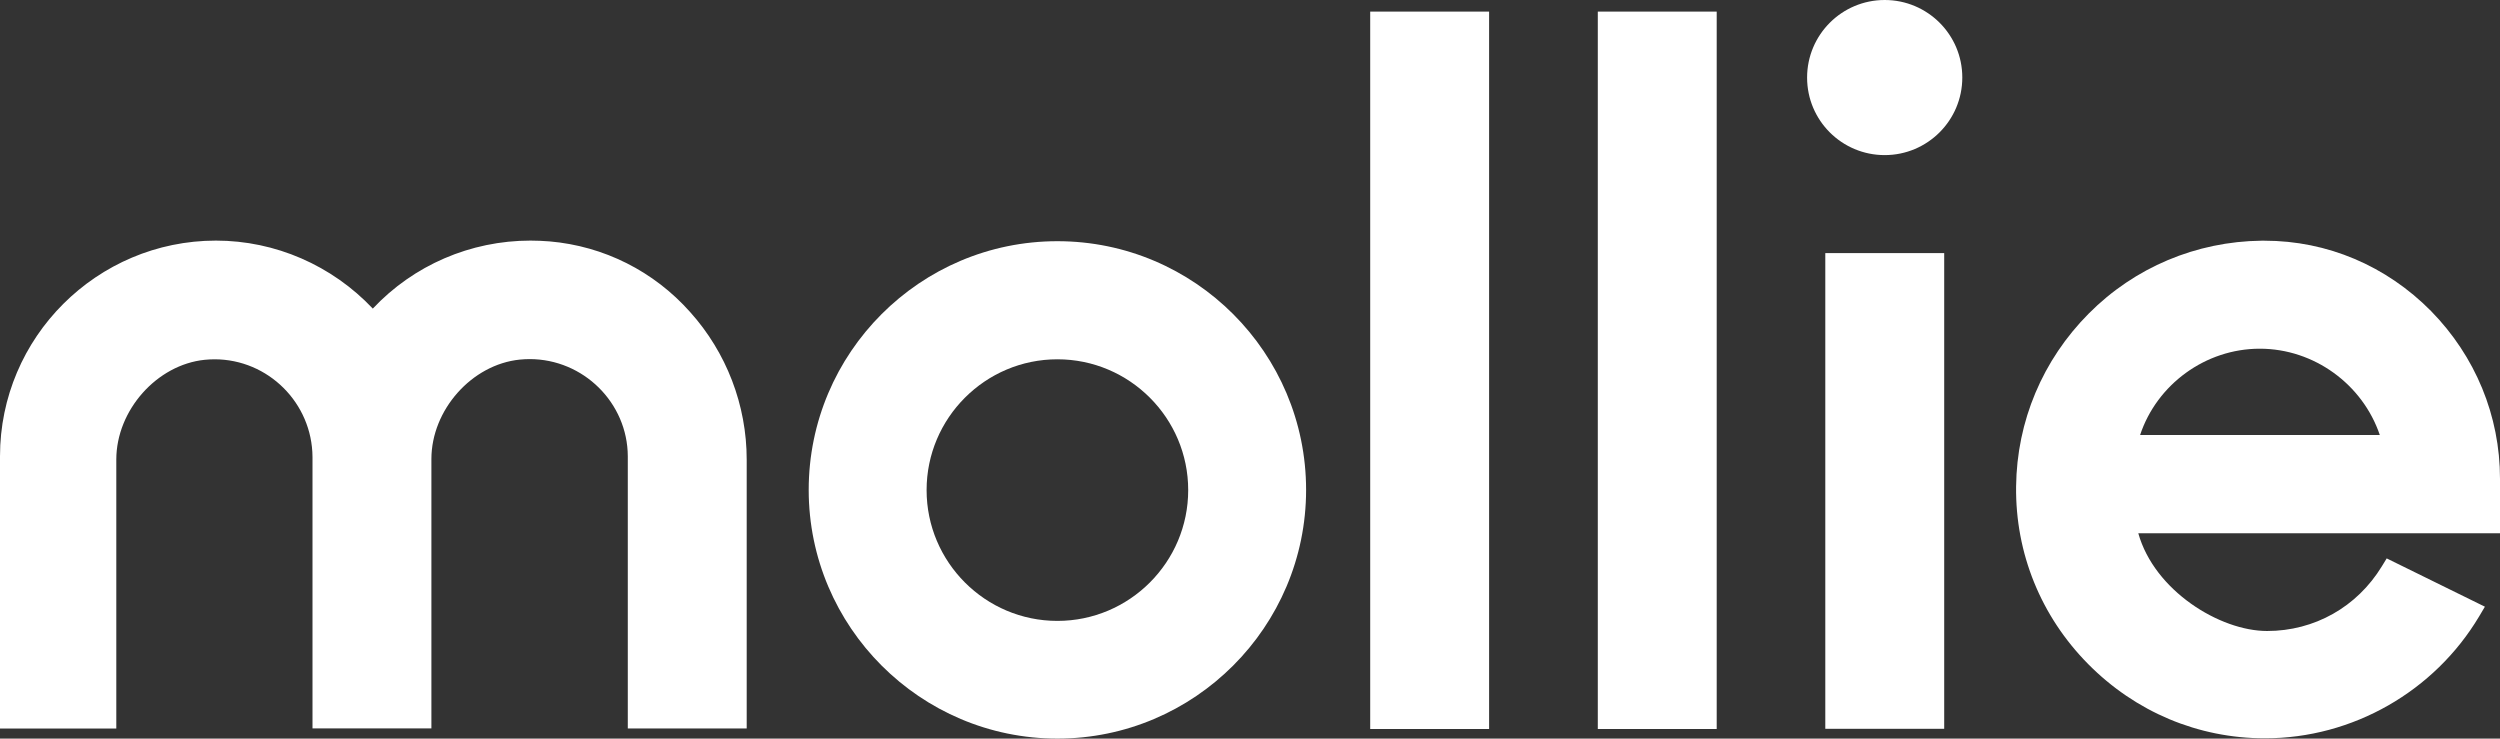 <?xml version="1.0" encoding="UTF-8"?>
<svg id="Layer_1" xmlns="http://www.w3.org/2000/svg" version="1.1" viewBox="0 0 2500 738.6">
  <rect x="0" y="0" width="2500" height="738.6" fill="#333333" stroke="none"/>
  <!-- Generator: Adobe Illustrator 29.1.0, SVG Export Plug-In . SVG Version: 2.1.0 Build 142)  -->
  <defs>
    <style>
      .st0 {
        fill: #fff;
      }
    </style>
  </defs>
  <path class="st0" d="M1057.4,241.2c-137.3,0-248.7,111.7-248.7,248.7s111.7,248.7,248.7,248.7,248.7-111.7,248.7-248.7-111.4-248.7-248.7-248.7h0ZM1057.4,620.9c-72.1,0-130.8-58.7-130.8-130.8s58.7-130.8,130.8-130.8,130.8,58.7,130.8,130.8-58.7,130.8-130.8,130.8Z"/>
  <path class="st0" d="M1884.7,155.1c42.8,0,77.6-34.7,77.6-77.6S1927.5,0,1884.7,0s-77.6,34.7-77.6,77.6,34.8,77.5,77.6,77.5Z"/>
  <path class="st0" d="M549.6,241.4c-6.5-.5-12.7-.8-19.1-.8-60,0-116.9,24.6-157.7,68-40.8-43.2-97.5-68-156.9-68C96.9,240.7,0,337.3,0,456.3v272.2h116.3v-268.9c0-49.4,40.6-94.9,88.4-99.8,3.4-.3,6.7-.5,9.8-.5,53.8,0,97.7,43.9,98,97.7v271.4h118.9v-269.3c0-49.1,40.3-94.6,88.4-99.5,3.4-.3,6.7-.5,9.8-.5,53.8,0,98,43.7,98.2,97.2v272.2h118.9v-268.9c0-54.5-20.2-107.1-56.6-147.6-36.3-40.8-86.2-65.9-140.5-70.6h0Z"/>
  <path class="st0" d="M1489.1,11.6h-118.9v717.4h118.9V11.6ZM1716.7,11.6h-118.9v717.4h118.9V11.6ZM1944.2,253.1h-118.9v475.7h118.9V253.1Z"/>
  <path class="st0" d="M2500,478.8c0-63.1-24.6-122.5-69-167.8-44.7-45.2-103.7-70.3-166.5-70.3h-3.1c-65.1.8-126.7,26.6-172.7,72.9s-71.9,107.5-72.6,172.9c-.8,66.7,24.8,129.8,72.1,177.6,47.3,47.8,109.9,74.2,176.6,74.2h.3c87.4,0,169.3-46.8,214.1-122l5.7-9.6-98.2-48.3-4.9,8c-24.8,40.6-67.4,64.6-114.7,64.6s-112.7-40.3-128.8-97.7h361.7v-54.5ZM2259.8,348.7c54.3,0,102.9,35.7,120,86.3h-239.7c16.8-50.6,65.4-86.3,119.7-86.3h0Z"/>
</svg>